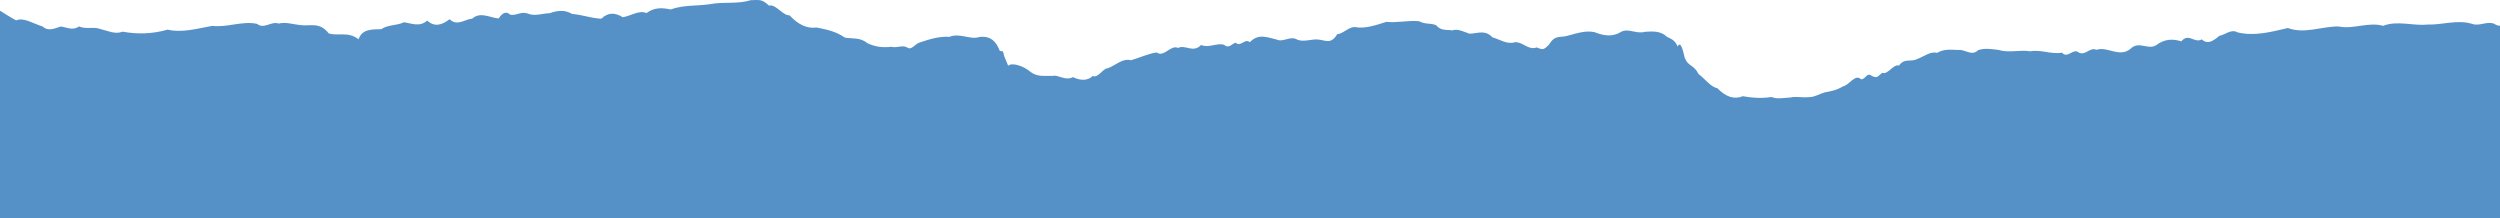 <svg xmlns="http://www.w3.org/2000/svg" width="1603" height="140" viewBox="0 0 1603 140" fill="none"><path d="M1603 140V16.523C1601.8 16.501 1600.62 16.177 1599.42 15.29C1594.64 13.321 1589.85 17.042 1585.07 15.29C1575.53 12.391 1566.03 16.047 1556.52 15.744C1547.02 16.717 1537.51 12.975 1528.01 16.544C1518.5 13.862 1509 18.989 1499.43 16.955C1488.41 16.912 1477.7 21.931 1466.99 17.972C1456.29 20.417 1445.61 23.402 1434.68 20.741C1430.7 18.426 1426.9 22.212 1423.14 22.948C1419.34 26.041 1415.61 28.896 1411.75 25.219C1407.28 28.053 1403.27 20.806 1398.67 26.517C1393.27 24.786 1387.87 24.873 1382.43 29.048C1376.97 32.185 1371.54 25.976 1366.11 31.276C1358.92 37.203 1351.23 29.502 1344.26 31.947C1340.15 30 1337.25 35.797 1332.99 33.742C1329.41 30.454 1325.77 37.96 1322.16 33.764C1315.34 35.018 1308.58 31.601 1301.82 32.898C1295.03 31.709 1288.28 34.131 1281.42 32.011C1277.1 31.471 1272.81 30.757 1268.52 32.076C1264.2 36.403 1259.91 31.384 1255.62 32.055C1250.78 31.86 1246.37 31.276 1242.08 33.915C1237.79 32.682 1233.62 36.316 1229.18 37.895C1224.98 40.015 1221.24 36.987 1217.63 42.049C1214.02 40.816 1210.57 48.149 1206.89 46.657C1203.72 49.014 1204.18 50.312 1200.41 48.798C1197.05 45.964 1196.4 50.767 1193.35 50.875C1189.58 47.046 1185.69 54.704 1181.74 55.353C1177.79 57.84 1173.78 58.554 1169.83 59.29C1166.47 60.285 1163.19 62.448 1159.61 62.275C1155.94 62.773 1151.87 61.605 1147.76 62.535C1143.69 62.729 1139.59 63.724 1135.85 62.189C1129.12 63.27 1123.17 62.686 1117.52 61.691C1111.87 63.962 1106.56 62.102 1101.16 56.542C1096.81 55.785 1092.74 50.01 1089.19 47.565C1085.64 40.859 1082.59 42.936 1080.24 37.03C1078.73 30.302 1077.4 26.56 1075.7 29.762C1073.97 25.868 1071.88 25.046 1068.85 23.596C1064.78 19.703 1059.84 20.092 1054.75 20.373C1049.63 22.039 1044.38 18.037 1039.69 20.287C1033.85 24.008 1028.11 22.883 1022.47 20.633C1016.82 19.378 1011.23 21.303 1005.77 22.753C999.938 24.592 997.469 21.779 993.025 28.81C990.186 31.492 989.662 32.358 985.341 30.389C980.002 32.444 976.638 26.82 971.361 27.058C966.546 28.723 961.763 25.305 956.918 23.921C952.103 18.729 947.227 21.628 942.197 21.585C938.524 20.373 934.759 18.232 931.118 19.486C927.476 18.837 923.958 19.962 920.779 16.112C916.674 14.554 914.668 15.917 909.761 13.581C902.972 12.932 895.936 14.771 888.992 14.013C882.017 16.155 875.166 18.643 868.778 17.345C864.858 17.15 861.155 21.715 857.39 21.931C853.625 28.572 849.798 25.825 845.601 25.392C841.188 24.765 836.62 27.101 832.022 25.543C827.423 22.515 822.825 27.49 818.381 25.284C812.487 24.051 807.148 21.174 801.346 27.058C798.198 24.289 795.42 30.476 792.365 27.382C789.834 27.88 788.168 31.536 784.835 28.68C779.928 27.36 775.052 31.016 770.145 28.831C764.991 34.24 760.084 28.377 755.393 30.735C750.702 28.464 746.196 37.073 741.752 33.634C736.166 34.369 730.889 37.008 725.18 38.631C719.748 37.138 715.181 42.049 710.243 43.801C707.496 43.541 703.855 50.507 700.707 48.668C697.528 51.848 692.775 51.805 687.961 49.447C683.177 52.086 678.332 47.695 675.092 48.668C670.154 48.387 665.309 49.707 660.433 45.856C656.668 42.568 648.86 39.691 646.453 42.2C645.465 40.015 644.539 37.333 643.829 35.84C642.842 29.783 641.576 35.408 640.311 30.8C637.41 24.613 633.213 23.121 628.059 23.683C622.319 25.803 615.499 20.849 608.74 23.64C601.981 23.099 595.315 25.414 589.853 27.209C586.798 27.88 584.606 32.531 581.705 30.454C578.835 28.637 574.515 31.016 571.675 29.978C566.306 30.627 561.244 30.13 556.307 27.75C551.369 23.705 546.523 25.046 541.678 24.072C535.599 19.876 529.488 18.837 523.501 17.626C517.545 18.513 511.712 15.766 506.28 9.817C501.96 10.163 497.269 2.267 493.133 3.63C488.597 -0.372 487.887 -0.113 481.468 0.104C472.858 2.765 464.216 1.012 455.637 2.613C447.057 3.954 438.478 3.003 429.96 6.074C424.683 4.928 419.622 4.582 414.56 8.367C409.53 6.291 404.5 10.314 399.284 11.028C394.778 8.259 390.242 7.524 385.551 11.98C379.193 11.742 373.391 9.471 366.849 8.93C362.096 6.118 357.313 6.723 352.498 8.454C347.715 8.54 342.9 10.682 338.148 8.605C334.012 7.242 330.926 10.228 327.099 9.406C324.63 6.875 321.915 8.389 319.785 11.807C314.539 11.612 308.15 7.134 302.781 11.958C297.874 12.369 293.09 17.085 288.307 12.304C283.554 15.939 278.77 17.648 273.894 13.17C269.173 17.604 263.679 14.879 258.988 14.273C254.143 16.588 249.113 15.636 244.484 18.686C238.898 18.924 232.201 18.34 229.917 25.176C223.035 19.919 216.863 23.358 210.783 21.39C204.734 13.689 198.747 17.064 192.235 16.047C187.853 15.614 183.255 13.948 178.625 15.117C173.996 13.343 169.336 18.989 164.83 15.29C155.263 13.256 145.696 17.777 136.129 16.588C126.562 18.275 116.995 21.174 107.428 19.01C97.83 21.779 88.233 22.061 78.635 20.308C73.728 22.212 69.16 19.724 64.593 18.686C60.025 16.847 55.489 19.032 50.644 16.934C46.786 19.832 42.866 17.496 38.978 17.02C35.089 18.102 31.201 20.395 27.343 16.999C20.554 14.835 15.245 11.05 10.4 13.062C6.789 11.266 3.456 8.908 0 6.853V140H1603Z" fill="#5591C7"></path></svg>